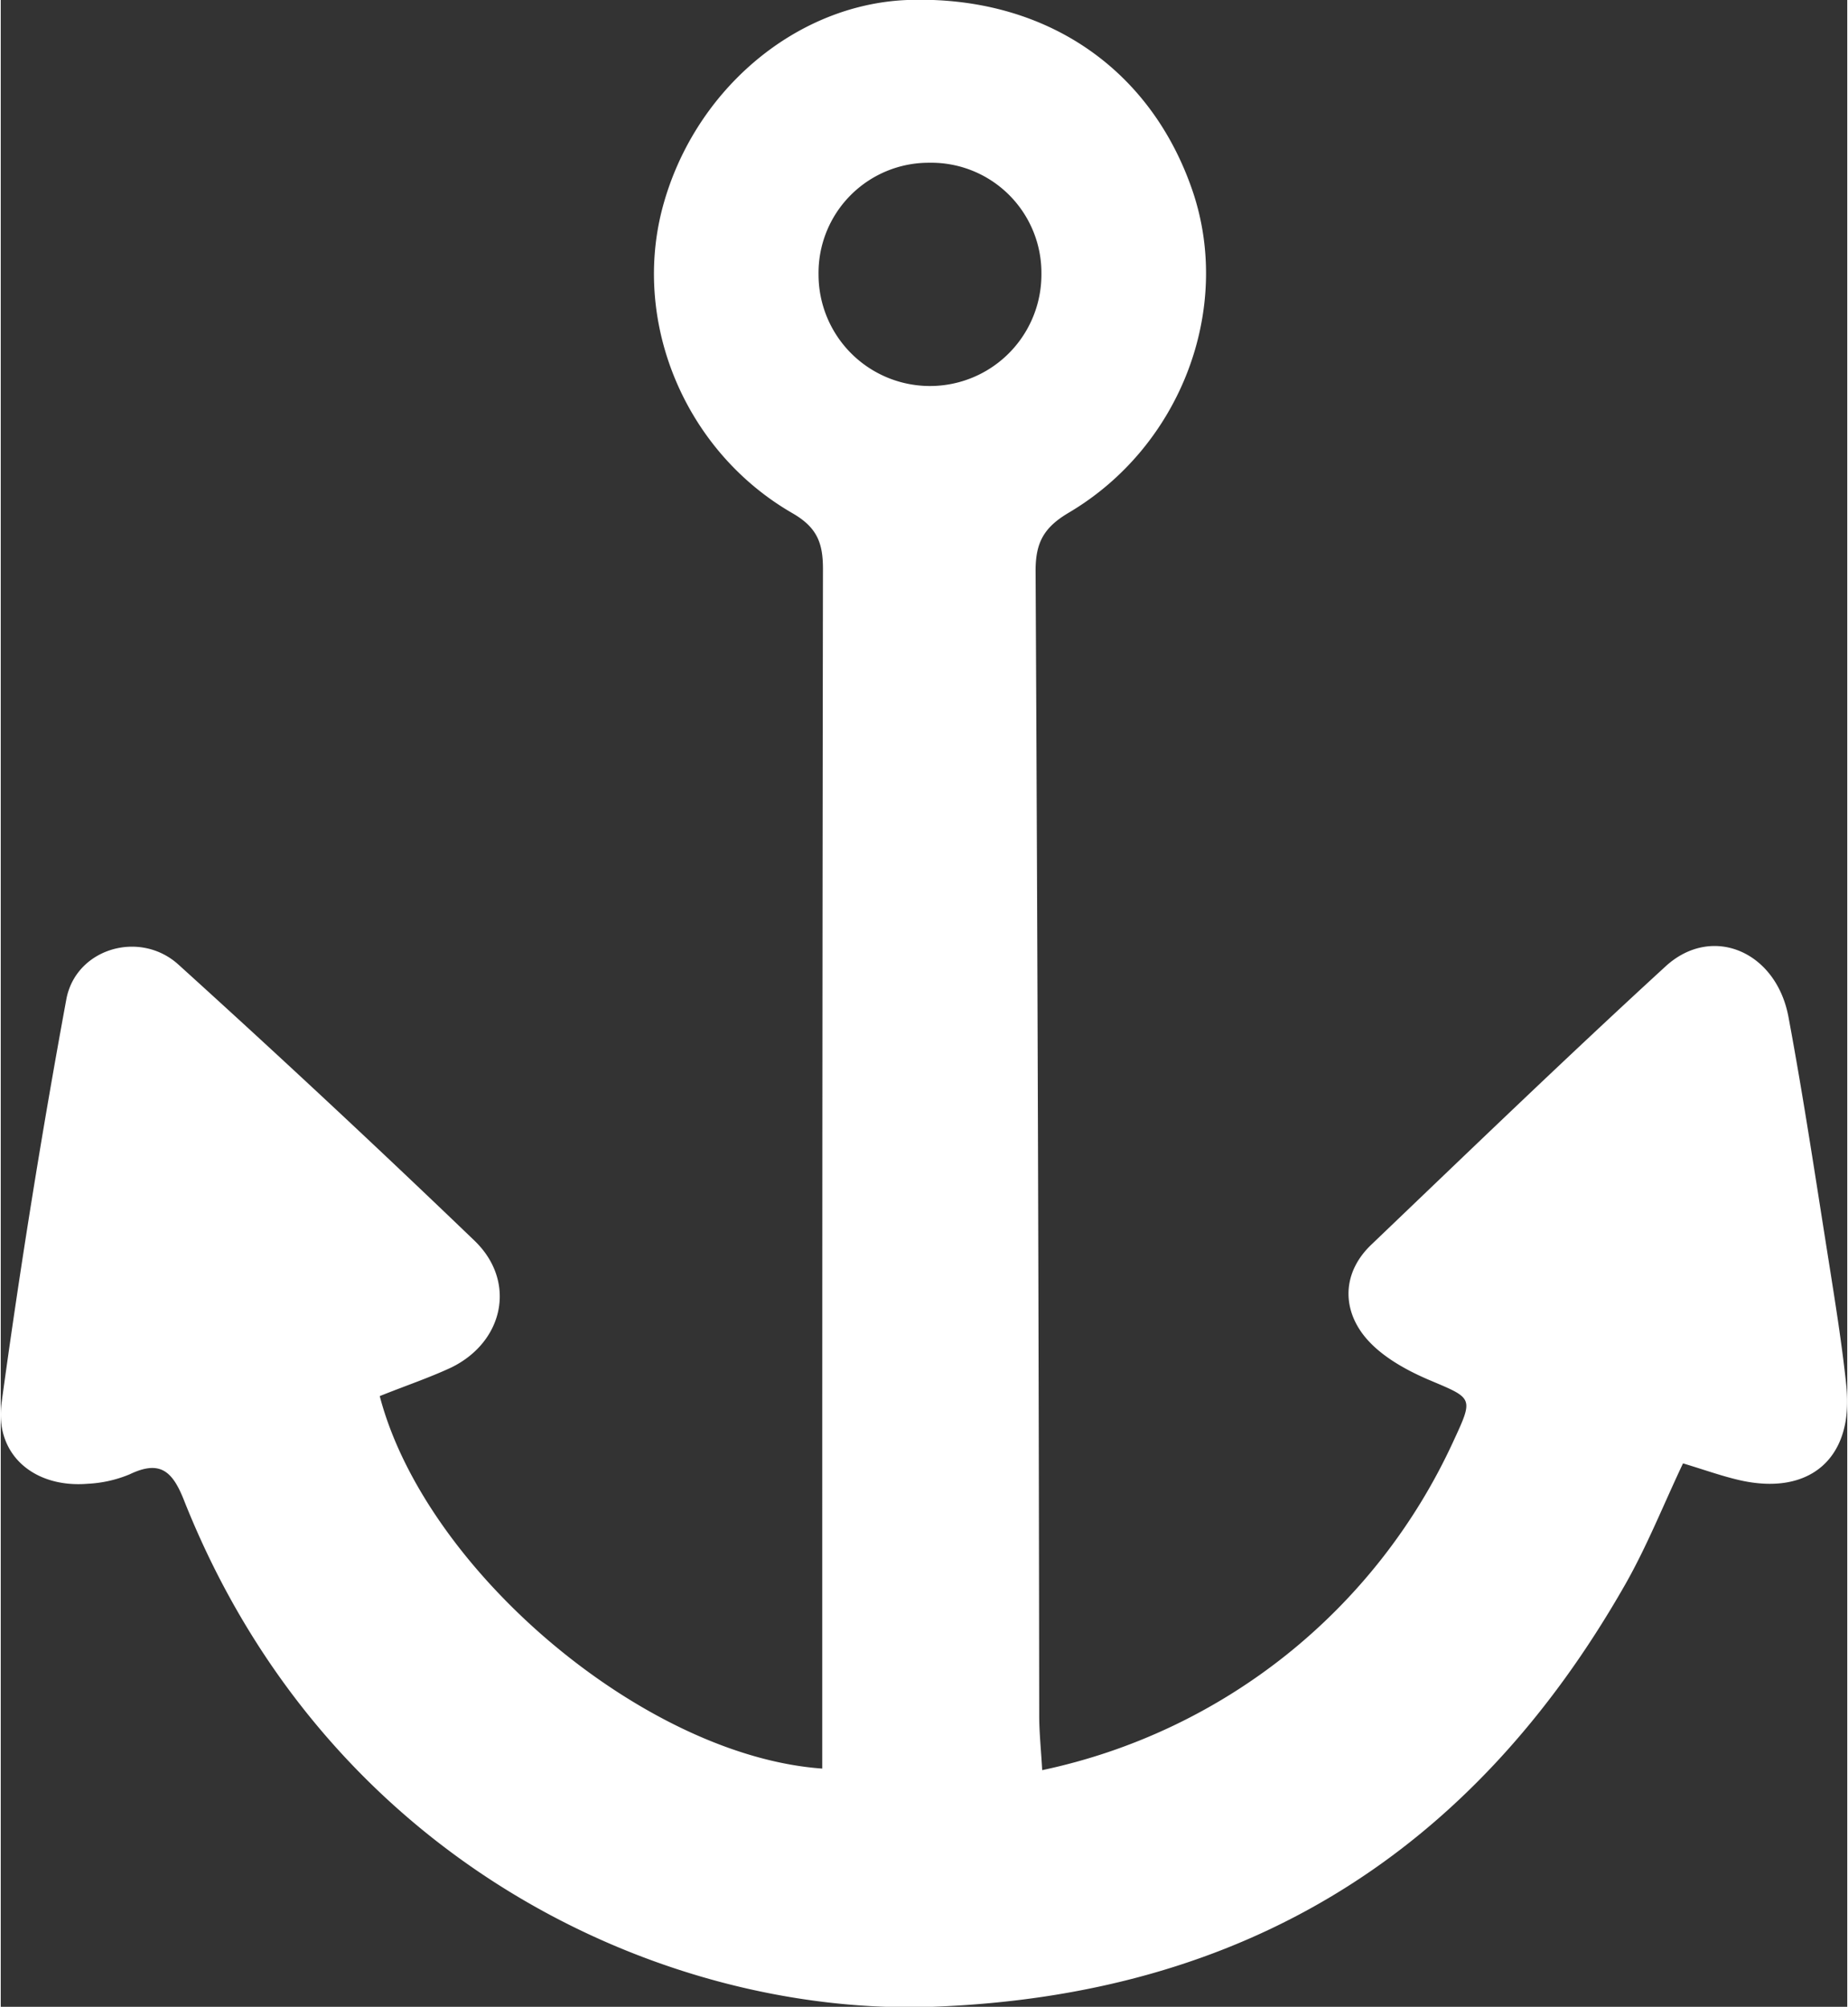 <svg id="Layer_1" data-name="Layer 1" xmlns="http://www.w3.org/2000/svg" width="3.26in" height="3.54in" viewBox="0 0 234.64 255">
  <rect x="0" y="0" width="234.64" height="255" fill="#333333" stroke="none"/>
  <defs>
    <style>
			.cls-1{fill:#FFF;}
		</style>
  </defs>
  <title>Icon: Anchor</title>
  <path class="cls-1" d="M48.16,177.4c5.81,22.23,33.72,45.74,56.23,47.33q0-15.26,0-30.45,0-61,.09-122c0-3.31-.76-5.27-3.88-7.07C87.07,57.41,80.32,41.31,84,26.75,87.84,11.72,100.83.58,115.19,0,132.4-.62,146,8.44,151.41,24.15c5.16,15-1.39,32.55-15.7,41-3.16,1.87-4.22,3.79-4.21,7.41q.38,72.72.46,145.44c0,2.14.23,4.27.38,6.93a74.44,74.44,0,0,0,52.18-41.64c2.7-5.82,2.61-5.55-3.15-8-3.07-1.32-6.37-3.2-8.3-5.78-2.68-3.59-2.43-8,1.1-11.36,12.4-11.86,24.75-23.77,37.39-35.36,5.87-5.38,14.05-1.93,15.61,6.43,1.92,10.3,3.47,20.68,5.11,31,.83,5.26,1.68,10.53,2.24,15.82,1,9.27-4.68,14.16-13.75,12-2.24-.53-4.42-1.32-7-2.09-2.49,5.26-4.57,10.51-7.34,15.38C187,235.45,158.06,253.55,118.4,255c-33.94,1.2-76.83-18.21-95.13-64.4-1.47-3.72-3.07-5.09-6.89-3.26a15.83,15.83,0,0,1-5.33,1.2C4.26,189.1-.81,184.85.11,178.21Q3.63,152.5,8.33,127c1.19-6.47,9.33-8.89,14.25-4.43q19.08,17.27,37.64,35.1c5.37,5.19,3.69,12.86-3,16.11C54.38,175.1,51.39,176.1,48.16,177.4ZM118,20.68a14,14,0,0,0-14.08,14.25,14.16,14.16,0,1,0,28.32-.08A14,14,0,0,0,118,20.68Z"/>
</svg>
